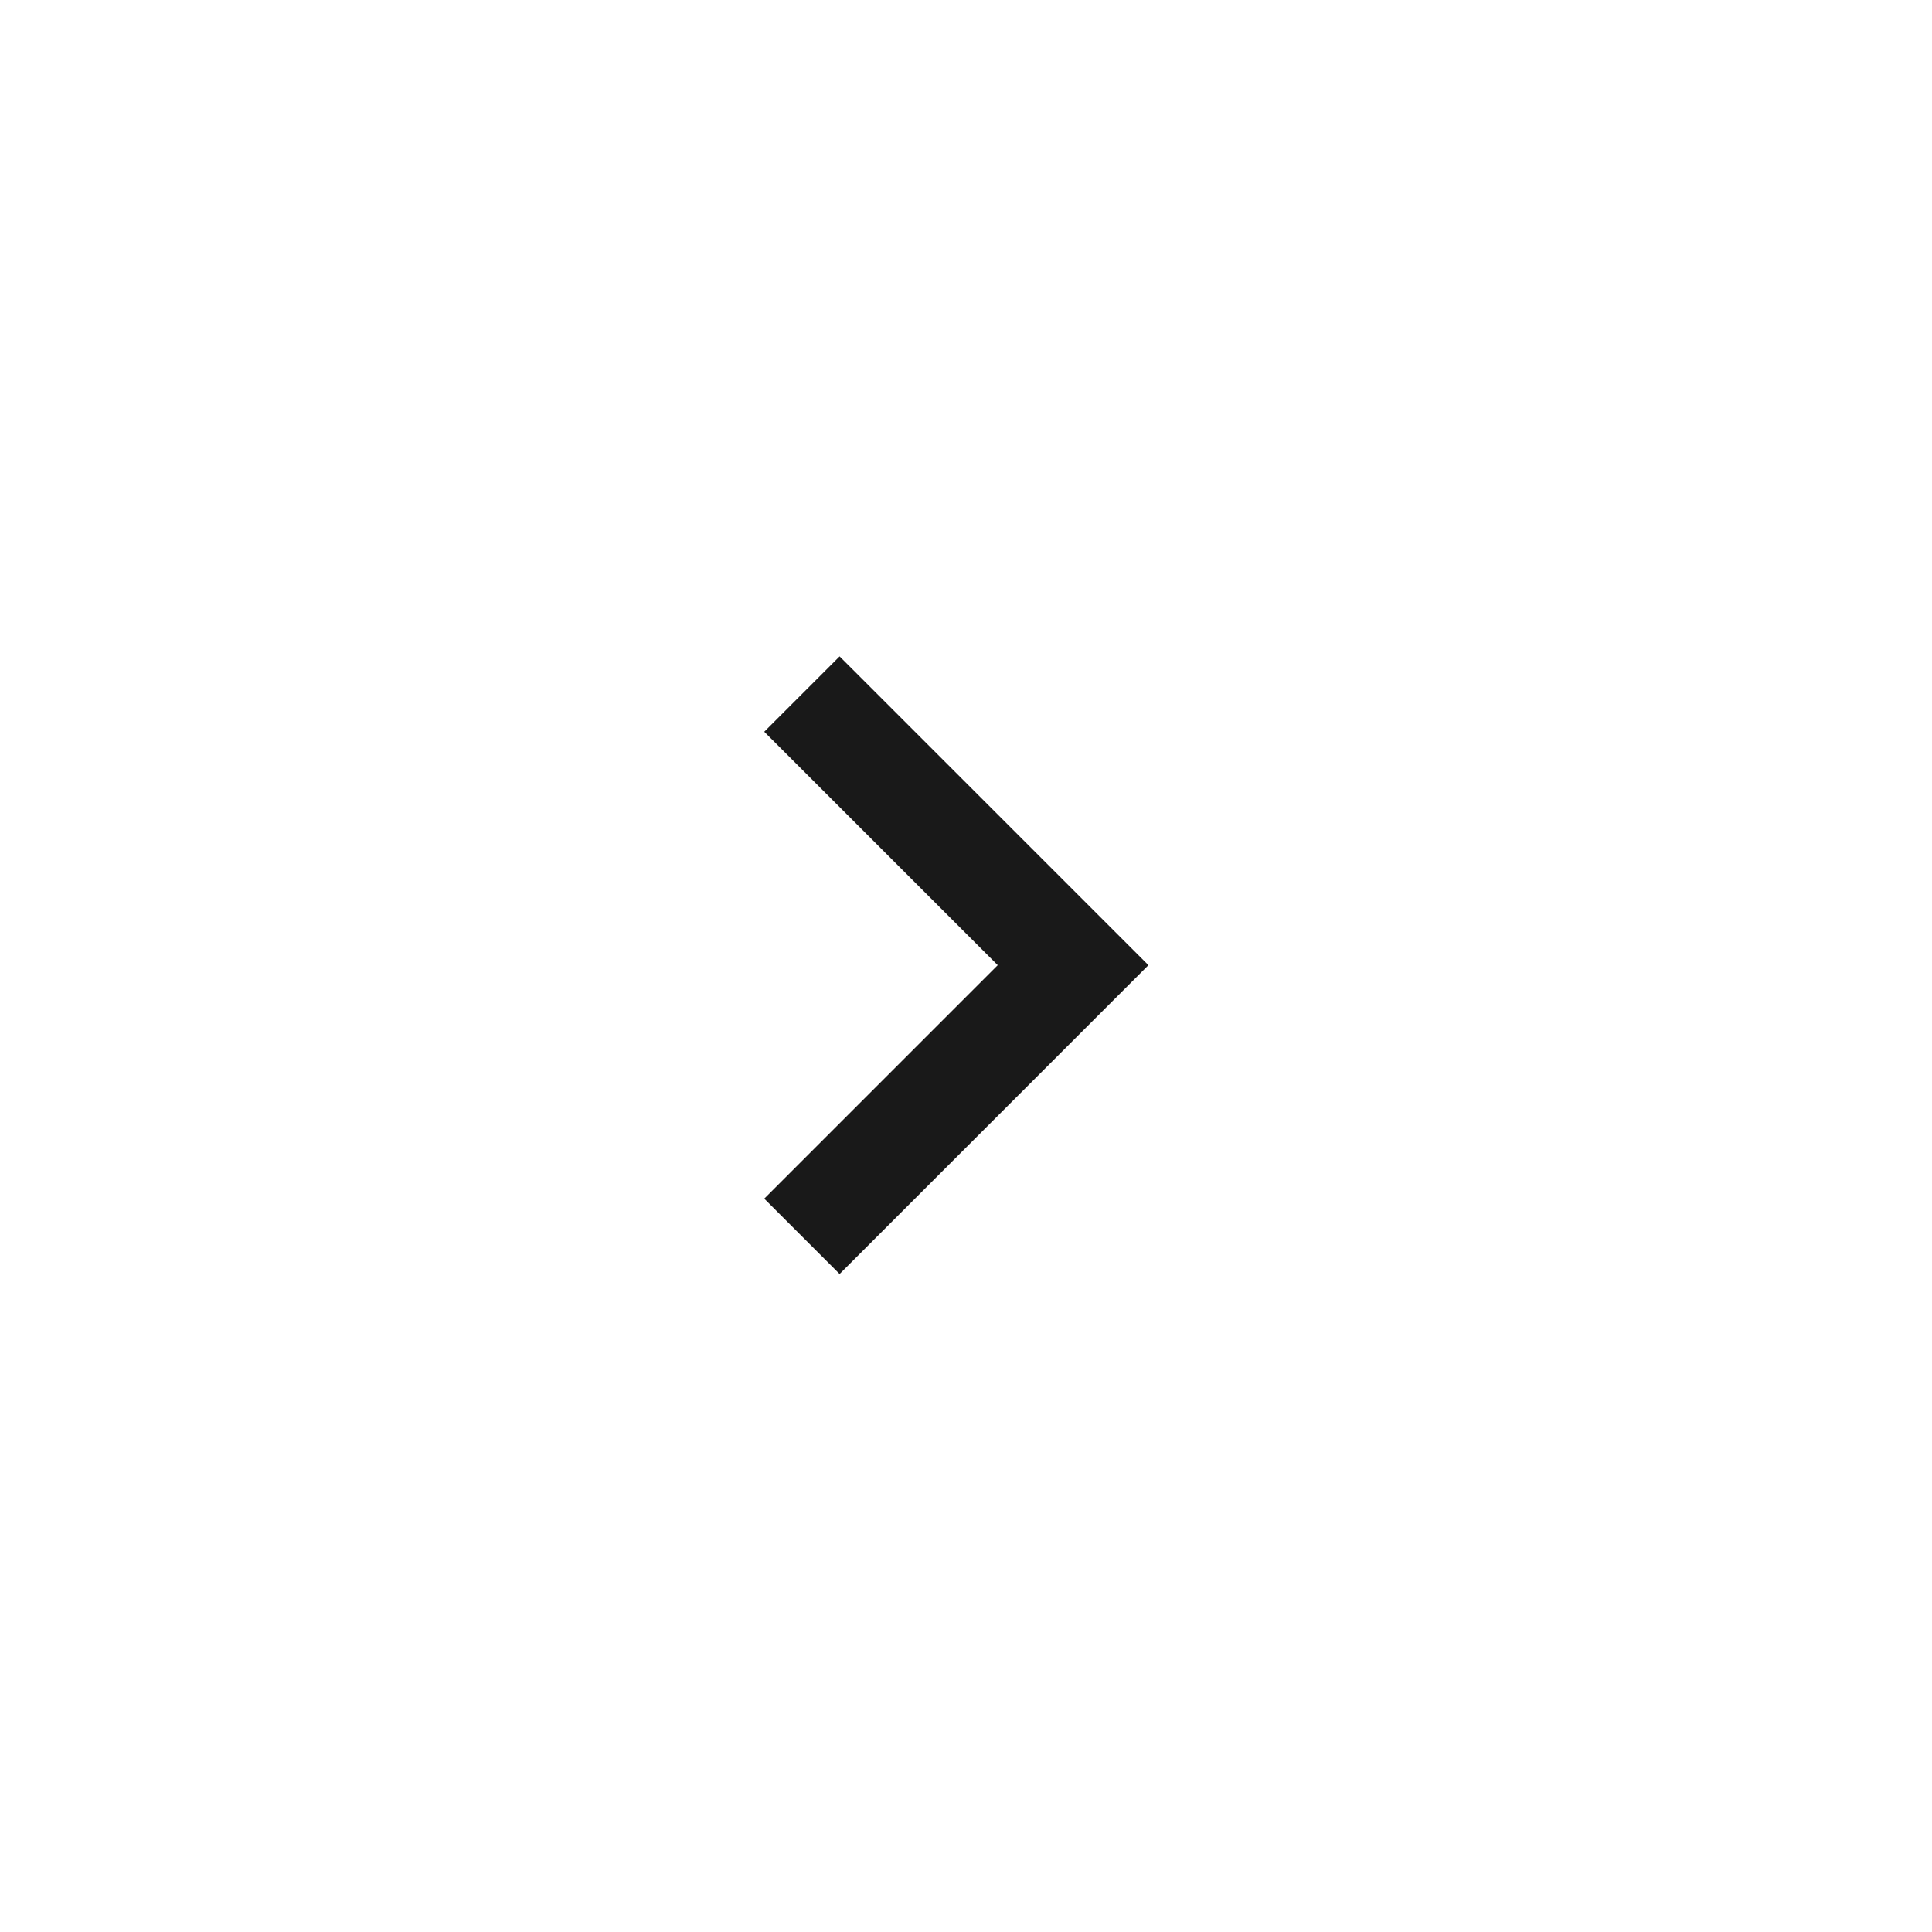 <svg width="40" height="40" viewBox="0 0 40 40" fill="none" xmlns="http://www.w3.org/2000/svg">
<mask id="mask0_110_17226" style="mask-type:alpha" maskUnits="userSpaceOnUse" x="8" y="8" width="24" height="24">
<rect x="8" y="8" width="24" height="24" fill="#D9D9D9"/>
</mask>
<g mask="url(#mask0_110_17226)">
<path d="M20.657 19.983L15.823 15.15L17.383 13.59L23.777 19.983L17.383 26.377L15.823 24.817L20.657 19.983Z" fill="#191919"/>
</g>
</svg>
